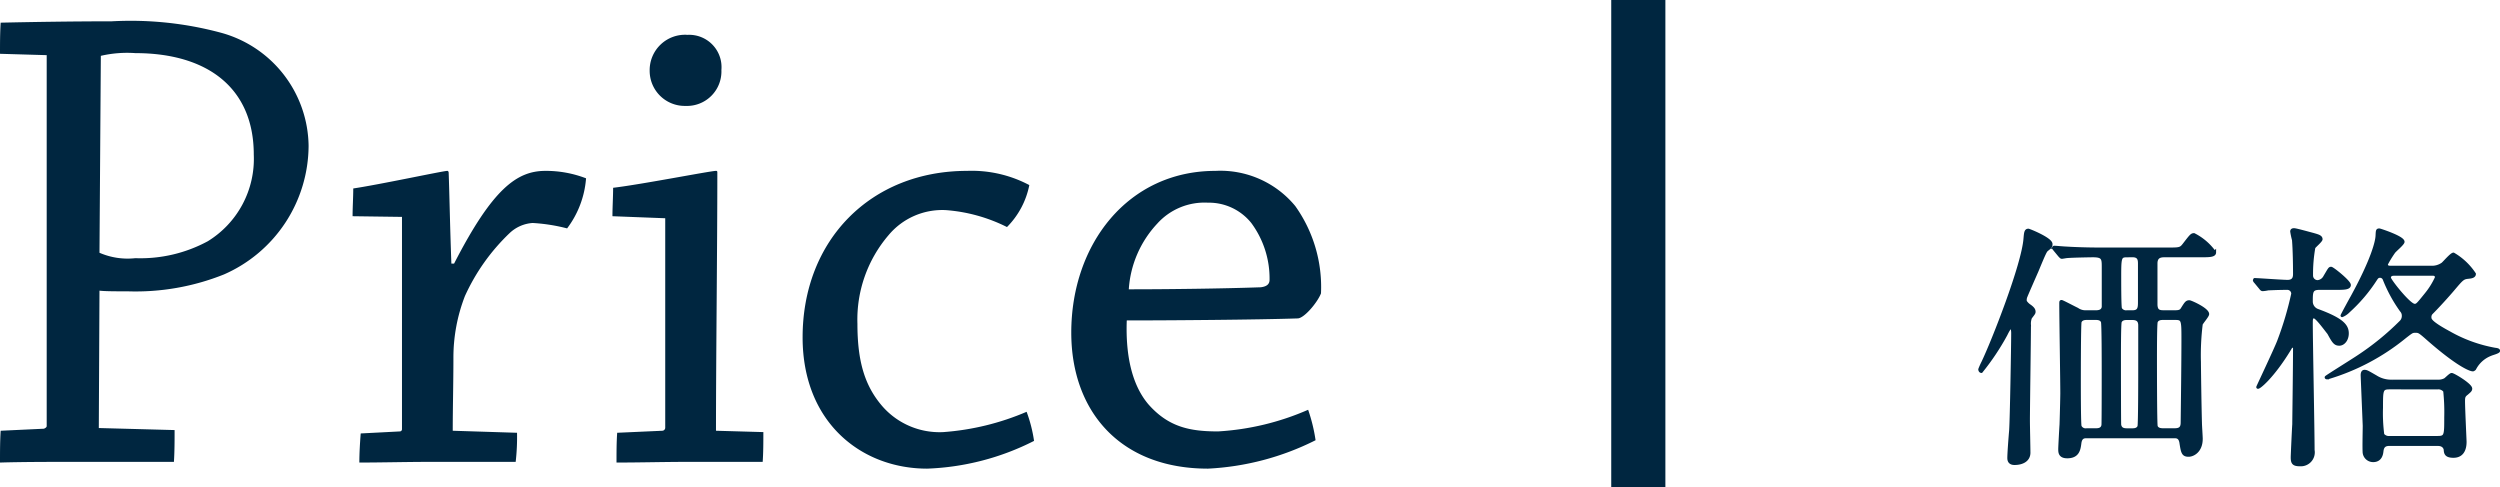 <svg xmlns="http://www.w3.org/2000/svg" width="184.71" height="36" viewBox="0 0 184.71 36">
  <g id="グループ_232" data-name="グループ 232" transform="translate(-5525.983 -2975.387)">
    <path id="パス_676" data-name="パス 676" d="M8.55-9.8a1.051,1.051,0,0,1-.627-.19c-.171-.076-1.1-.57-1.159-.57s-.057.019-.057.209c0,1.045.076,5.643.076,6.574,0,.133-.019,1.14-.057,2.3C6.707-1.2,6.631.152,6.631.342c0,.228,0,.57.551.57.8,0,.874-.551.931-.988.057-.494.323-.494.513-.494h6.46c.171,0,.418,0,.494.418.114.741.152.95.57.95.323,0,.931-.3.931-1.216,0-.19-.057-.988-.057-1.159-.038-1.273-.076-4.218-.076-4.5a18.735,18.735,0,0,1,.133-2.812c.057-.133.475-.608.475-.741,0-.361-1.254-.912-1.349-.912-.209,0-.266.114-.532.532-.1.171-.247.209-.532.209h-.836c-.342,0-.57-.057-.57-.57v-3c0-.551.38-.57.665-.57h2.641c.627,0,1.026,0,1.026-.247a4.212,4.212,0,0,0-1.52-1.311c-.171,0-.228.076-.741.741-.247.323-.342.323-1.216.323H9.671c-1.064,0-2.052-.038-2.6-.076-.133,0-.722-.057-.836-.057a.05.05,0,0,0-.057.057c0,.019,0,.019.076.114l.361.437c.076.076.114.133.171.133s.342-.057.4-.057c.494-.038,1.843-.057,1.881-.057.779,0,.779.209.779.874v2.907c-.038.285-.266.361-.57.361Zm3.04,8.721c-.285,0-.475-.076-.532-.361-.019-.152-.019-4.617-.019-5.111,0-.323,0-2.356.057-2.508.1-.247.38-.247.494-.247h.4c.361,0,.551.133.551.513v3.078c0,.589,0,4.237-.057,4.389-.095.247-.38.247-.494.247Zm.418-12.863c.513,0,.513.342.513.627v2.736c0,.456,0,.779-.513.779H11.59a.477.477,0,0,1-.475-.228c-.057-.133-.057-1.862-.057-2.2,0-1.577,0-1.71.532-1.71ZM8.626-1.083a.457.457,0,0,1-.494-.247c-.057-.152-.057-2.755-.057-3.116,0-.589,0-4.465.057-4.617.1-.247.38-.247.494-.247h.665c.114,0,.4,0,.494.247.057.152.057,3.04.057,3.629,0,.437,0,3.838-.019,4.009-.057.342-.38.342-.532.342Zm5.643,0c-.114,0-.418,0-.513-.247C13.7-1.482,13.7-5.814,13.7-6.308c0-.57,0-2.6.057-2.755.1-.247.38-.247.513-.247h.912c.551,0,.551.152.551,1.577,0,1.6-.038,4.636-.057,6.118,0,.38-.152.532-.551.532ZM4.085-10.564a.685.685,0,0,1,.057-.4c0-.019.665-1.539.8-1.843.551-1.33.627-1.482.741-1.577.266-.209.3-.247.3-.418,0-.38-1.615-1.026-1.672-1.026-.19,0-.209.171-.247.608C3.933-13.3,1.691-7.6.95-6.061a5.425,5.425,0,0,0-.228.513c0,.057.038.152.114.152a17.9,17.9,0,0,0,1.805-2.7c.171-.342.285-.551.38-.551.133,0,.133.38.133.437,0,.855-.095,6.441-.152,7.182C2.945-.361,2.869.684,2.869.988c0,.114,0,.418.418.418.551,0,1.064-.228,1.064-.8,0-.342-.038-1.976-.038-2.356,0-1.007.076-5.966.076-7.087a1.25,1.25,0,0,1,.076-.532c.247-.323.266-.342.266-.437,0-.152-.095-.266-.3-.418A1.114,1.114,0,0,1,4.085-10.564Zm26.961-2.527c-.114,0-.285-.019-.285-.228a7.714,7.714,0,0,1,.532-.874c.076-.133.7-.627.7-.779,0-.323-1.71-.874-1.748-.874-.152,0-.152.038-.171.437-.019.437-.342,1.767-1.862,4.541-.038.057-.741,1.349-.722,1.349a1.408,1.408,0,0,0,.475-.323,11.661,11.661,0,0,0,1.976-2.318c.114-.171.171-.266.361-.266a.338.338,0,0,1,.3.209A10.743,10.743,0,0,0,31.863-9.9a.556.556,0,0,1,.152.4.615.615,0,0,1-.171.437,19.843,19.843,0,0,1-3.173,2.584c-.361.247-2.356,1.482-2.356,1.52s.057.038.1.038a16.349,16.349,0,0,0,5.738-3.04c.494-.38.513-.4.76-.4.266,0,.3.019.988.627,2.2,1.919,3.078,2.223,3.249,2.223.076,0,.133-.095.171-.152a2.231,2.231,0,0,1,1.14-.988c.114-.057.589-.171.589-.266,0-.076-.114-.095-.266-.114a10.563,10.563,0,0,1-3.363-1.216c-1.444-.779-1.444-.988-1.444-1.159a.426.426,0,0,1,.133-.323c.684-.684,1.558-1.691,1.615-1.767.627-.741.7-.817,1.083-.855.171-.019.456-.038.456-.247A4.7,4.7,0,0,0,35.72-14.06c-.152,0-.665.608-.8.722a1.348,1.348,0,0,1-.855.247Zm3.116.513c.1,0,.3,0,.3.247a5.567,5.567,0,0,1-.741,1.2c-.627.779-.684.855-.874.855-.4,0-1.862-1.862-1.862-2.033s.114-.266.323-.266ZM34.58,0c.418,0,.532.285.532.418.019.247.076.456.608.456.855,0,.855-.874.855-1.083,0-.1-.114-2.489-.114-2.964,0-.323.019-.418.247-.589.19-.171.285-.228.285-.361,0-.285-1.273-1.045-1.406-1.045-.1,0-.418.342-.494.38a1.009,1.009,0,0,1-.513.114h-3.4A2.1,2.1,0,0,1,29.982-5c-.627-.361-.684-.4-.836-.4-.133,0-.171.133-.171.285,0,.1.152,3.705.152,3.743,0,.323-.038,1.729,0,2.014a.664.664,0,0,0,.665.551c.57,0,.627-.532.646-.722.057-.437.323-.475.589-.475Zm-.038-4.18a.593.593,0,0,1,.532.228,14.983,14.983,0,0,1,.076,1.957c0,1.33,0,1.482-.608,1.482H31.008a.572.572,0,0,1-.513-.209A12.257,12.257,0,0,1,30.4-2.7c0-1.33,0-1.482.608-1.482Zm-7.524-7.353c.589,0,1.007,0,1.007-.247s-1.235-1.235-1.349-1.235-.133.076-.475.646a.655.655,0,0,1-.513.342.45.45,0,0,1-.456-.456,11.143,11.143,0,0,1,.171-2.071c.076-.114.532-.494.532-.608,0-.19-.209-.247-.608-.361-.228-.057-1.235-.342-1.387-.342-.114,0-.171.038-.171.133a6.081,6.081,0,0,0,.133.627c.057.722.076,1.786.076,2.489,0,.19,0,.57-.513.57-.361,0-2.2-.133-2.394-.133a.061.061,0,0,0-.057.057.289.289,0,0,0,.076.114l.361.437c.076.1.114.133.171.133a2.521,2.521,0,0,0,.4-.057c.057,0,.7-.038,1.444-.038a.4.4,0,0,1,.38.4A24.433,24.433,0,0,1,22.8-7.619c-.209.551-1.539,3.363-1.539,3.382,0,.133,1.064-.684,2.356-2.812.1-.171.114-.209.19-.209a.158.158,0,0,1,.171.171c0,1.387-.057,5.358-.057,5.6C23.9-1.216,23.807.8,23.807.95c0,.418.095.551.57.551A.919.919,0,0,0,25.346.418c0-1.482-.133-8.018-.133-9.348,0-.342,0-.494.209-.494.19,0,.836.893,1.083,1.2.342.627.456.817.779.817.3,0,.589-.323.589-.8,0-.57-.38-1.026-2.185-1.691a.7.7,0,0,1-.475-.665c0-.684,0-.969.589-.969Z" transform="translate(5671.536 3008.224)" fill="#002640" stroke="#002640" stroke-linecap="round" stroke-width="0.225"/>
    <path id="パス_674" data-name="パス 674" d="M6.15-30.05v27.4c0,.1-.1.15-.2.2l-3.2.15C2.7-1.55,2.7-.75,2.7.05,4.4,0,6.35,0,8.1,0h7.45c.05-.75.05-1.6.05-2.35L10-2.5l.05-10.15c.4.05,1.25.05,2.1.05a17.549,17.549,0,0,0,7.1-1.25,10.429,10.429,0,0,0,6.25-9.5,8.775,8.775,0,0,0-6.45-8.35,25.629,25.629,0,0,0-8.1-.85c-2.9,0-5.9.05-8.2.1-.05.75-.05,1.55-.05,2.3Zm4,.05a8.6,8.6,0,0,1,2.55-.2c5.3,0,8.75,2.55,8.75,7.5a7.139,7.139,0,0,1-3.4,6.4,10.46,10.46,0,0,1-5.35,1.25,5.212,5.212,0,0,1-2.65-.4ZM29.25.05c1.6,0,3.5-.05,5.2-.05H40.8a15.839,15.839,0,0,0,.1-2.15L36.15-2.3c0-1.6.05-3.6.05-5.35a12.58,12.58,0,0,1,.85-4.6,14.982,14.982,0,0,1,3.3-4.65,2.735,2.735,0,0,1,1.7-.75,13.006,13.006,0,0,1,2.55.4,7.022,7.022,0,0,0,1.4-3.7,8.238,8.238,0,0,0-3-.55c-2.1,0-3.9,1.3-6.75,6.85h-.2c-.1-2.65-.15-5.4-.2-6.7,0-.1-.05-.15-.1-.15-.3,0-4.95,1-6.95,1.3,0,.65-.05,1.4-.05,2.05l3.65.05V-2.4a.16.16,0,0,1-.15.15l-2.9.15C29.3-1.45,29.25-.65,29.25.05ZM53.5-31.55a2.614,2.614,0,0,0-2.8,2.65,2.593,2.593,0,0,0,2.65,2.6A2.547,2.547,0,0,0,56-28.95,2.389,2.389,0,0,0,53.5-31.55ZM51.85-18V-2.55a.229.229,0,0,1-.2.25l-3.35.15c-.05.7-.05,1.45-.05,2.2C49.95.05,51.8,0,53.5,0h5.55c.05-.7.05-1.45.05-2.2l-3.5-.1c0-5.35.1-13.5.1-19.05,0-.1,0-.15-.1-.15-.4,0-5.5,1-7.6,1.25,0,.65-.05,1.45-.05,2.1ZM62-9.2C62-2.9,66.35.5,71.2.5a18.915,18.915,0,0,0,7.9-2.05,10.439,10.439,0,0,0-.55-2.15A19.139,19.139,0,0,1,72.4-2.2a5.608,5.608,0,0,1-4.5-1.9c-1.3-1.5-1.85-3.3-1.85-6.1a9.587,9.587,0,0,1,2.3-6.55A5.167,5.167,0,0,1,72.6-18.6a12.077,12.077,0,0,1,4.5,1.25,6.053,6.053,0,0,0,1.65-3.1,9.081,9.081,0,0,0-4.6-1.05C67.05-21.5,62-16.4,62-9.2Zm19.85-.35C81.85-3.75,85.45.5,91.95.5A19.844,19.844,0,0,0,99.9-1.6a12.3,12.3,0,0,0-.55-2.25,19.391,19.391,0,0,1-6.65,1.6c-2.05,0-3.65-.3-5.15-2-1.15-1.35-1.7-3.45-1.6-6.2,3.1,0,9.7-.05,12.65-.15.5-.05,1.45-1.2,1.7-1.85a10.3,10.3,0,0,0-1.9-6.45,7.171,7.171,0,0,0-5.9-2.6C86.05-21.5,81.85-16.1,81.85-9.55Zm10.1-9.6a4.015,4.015,0,0,1,3.2,1.5,6.893,6.893,0,0,1,1.35,4.2c0,.35-.25.5-.65.55-2.85.1-6.9.15-9.75.15a7.832,7.832,0,0,1,2.1-4.85A4.691,4.691,0,0,1,91.95-19.15Z" transform="translate(5523.283 3009.512)" fill="#002640"/>
    <path id="パス_675" data-name="パス 675" d="M0,0H4V36H0Z" transform="translate(5645.028 2975.387)" fill="#002640"/>
  </g>
</svg>
